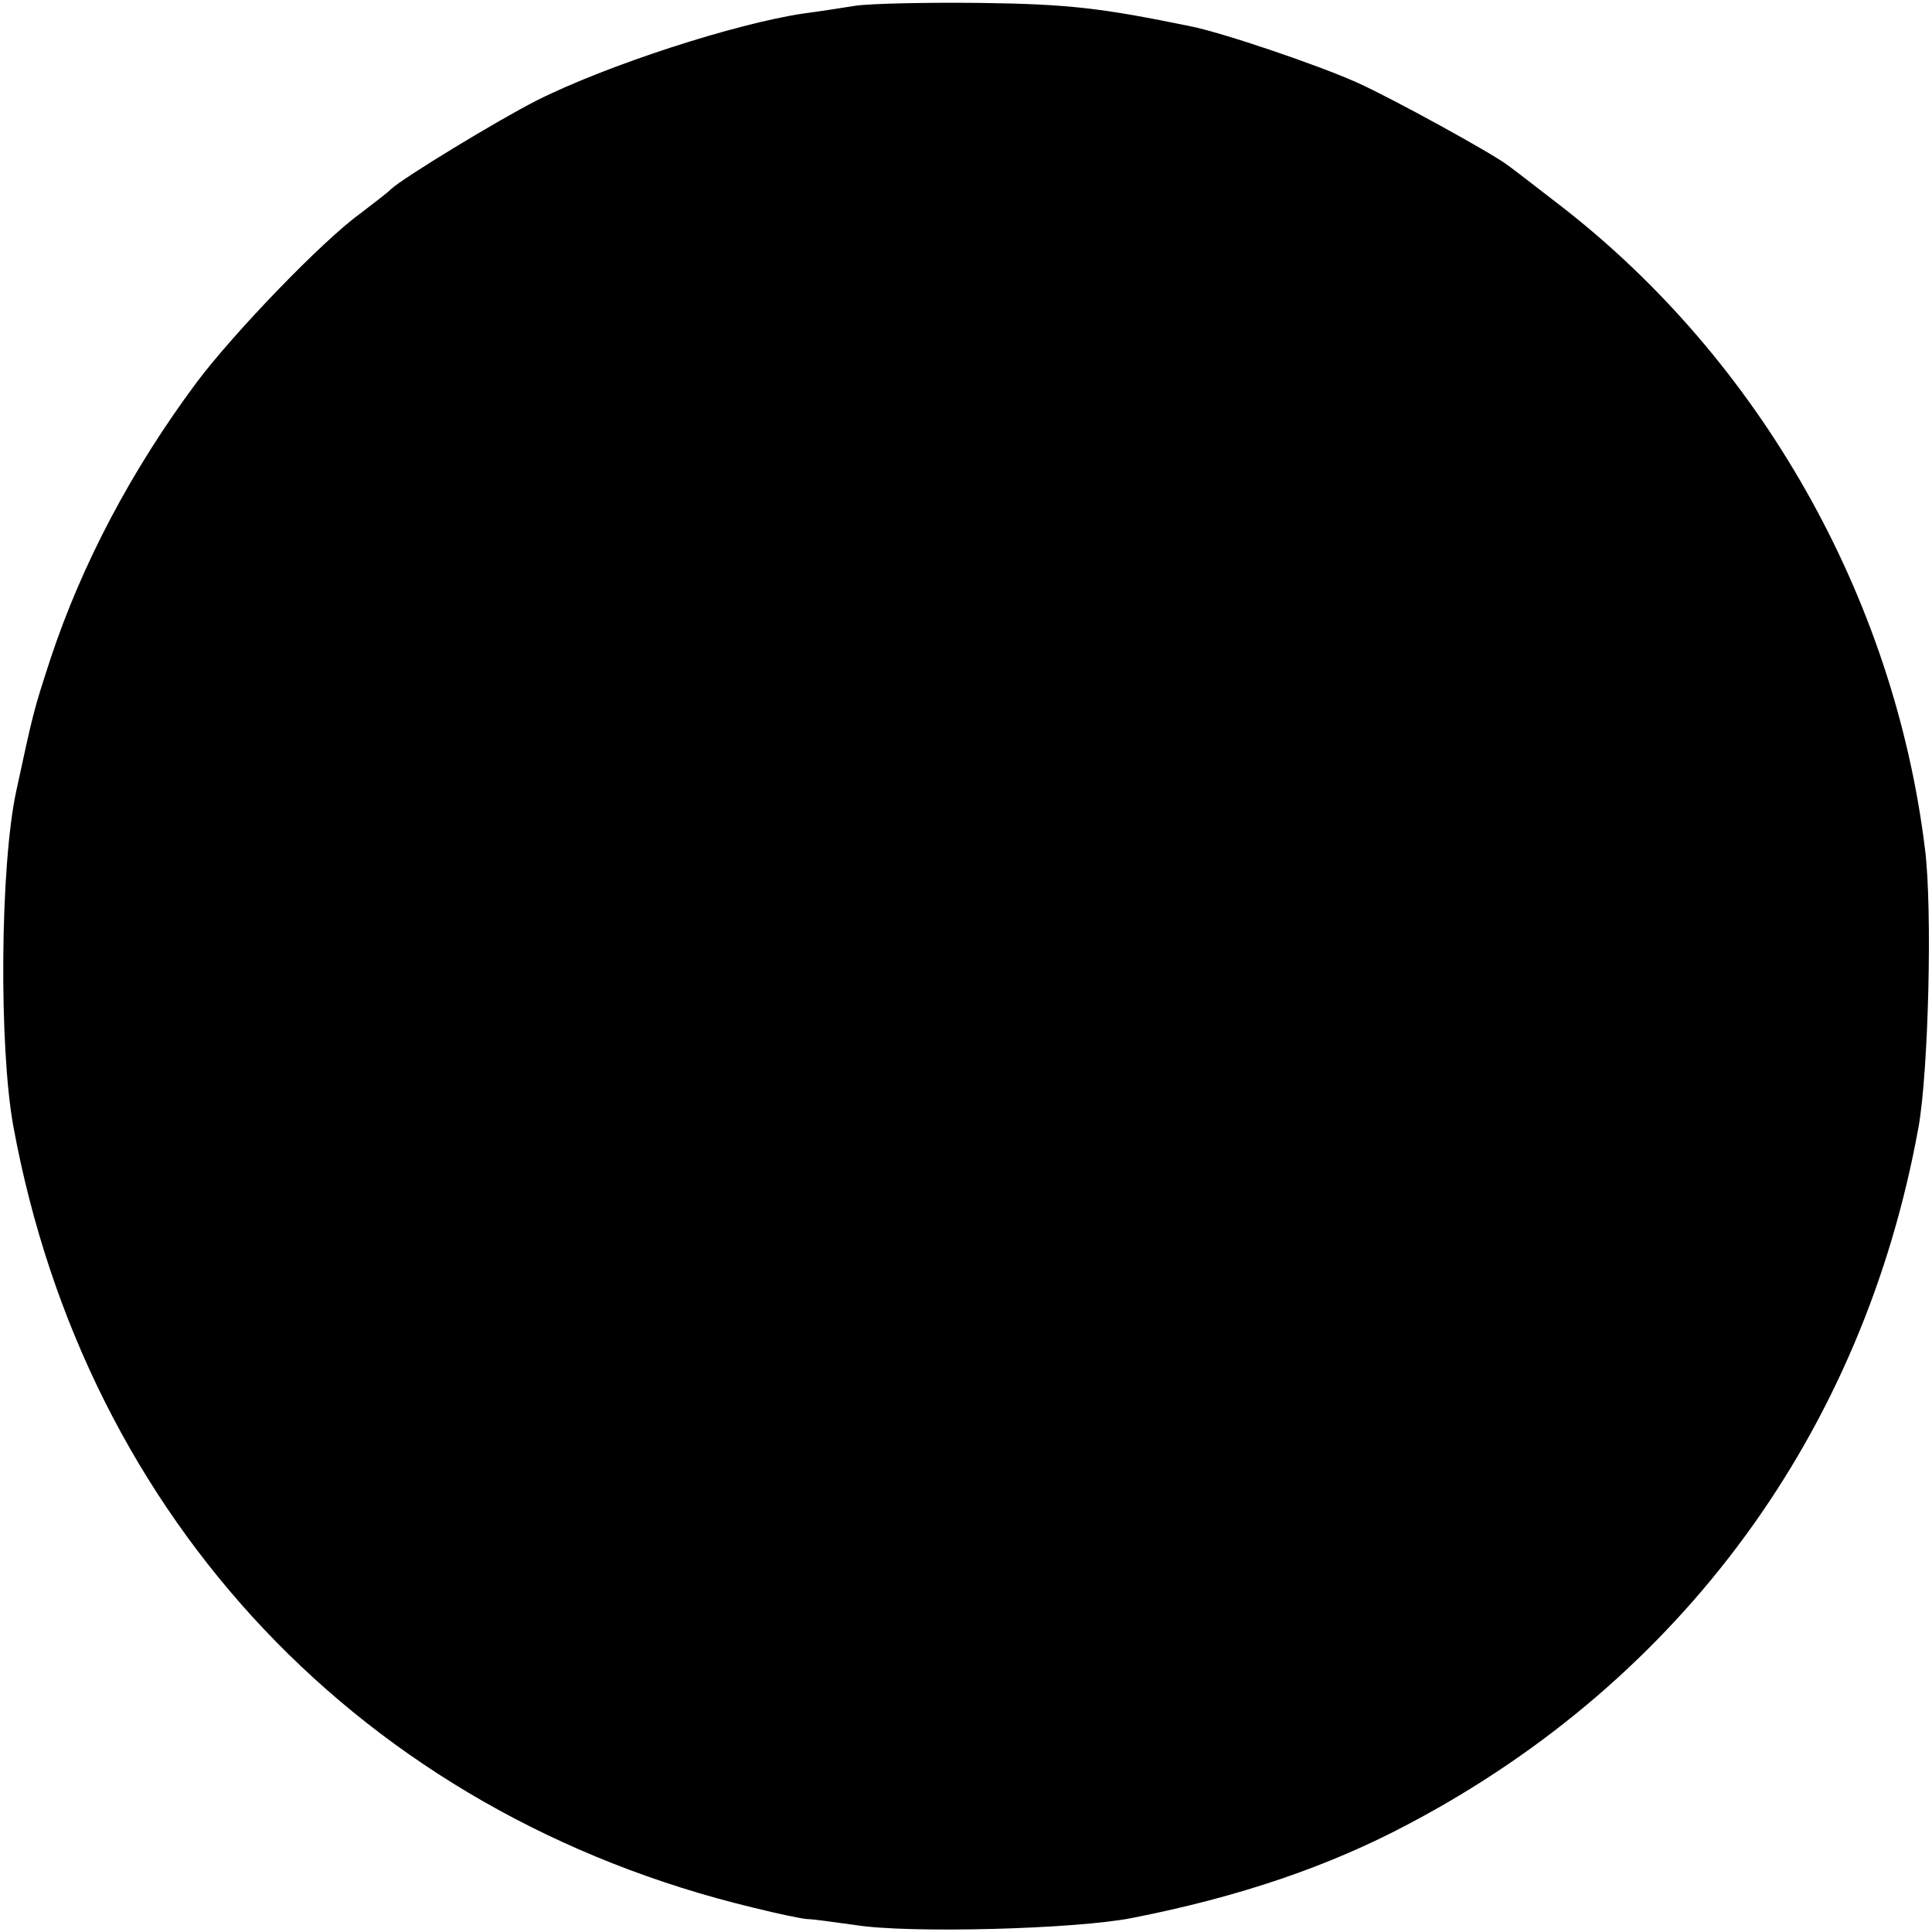<?xml version="1.0" standalone="no"?>
<!DOCTYPE svg PUBLIC "-//W3C//DTD SVG 20010904//EN"
 "http://www.w3.org/TR/2001/REC-SVG-20010904/DTD/svg10.dtd">
<svg version="1.0" xmlns="http://www.w3.org/2000/svg"
 width="330pt" height="330pt" viewBox="0 0 330 330"
 preserveAspectRatio="xMidYMid meet">
<g transform="translate(0,330) scale(0.1,-0.1)"
fill="#000000" stroke="none">
<path d="M1460 3290 c-25 -4 -64 -10 -87 -13 -116 -17 -336 -88 -457 -149 -65
-33 -228 -132 -248 -151 -7 -7 -31 -25 -53 -42 -65 -47 -216 -204 -279 -288
-111 -149 -196 -310 -250 -473 -29 -89 -29 -90 -58 -224 -28 -128 -30 -440 -5
-575 124 -672 598 -1173 1262 -1333 44 -11 87 -20 95 -20 8 0 44 -5 80 -10 92
-15 379 -7 474 12 183 36 336 88 473 161 466 246 776 670 870 1190 17 95 24
373 11 475 -53 432 -283 836 -623 1099 -44 34 -84 65 -90 69 -26 20 -197 114
-257 141 -67 30 -229 85 -284 96 -151 31 -207 38 -359 40 -93 1 -190 -1 -215
-5z"/>
</g>
</svg>
